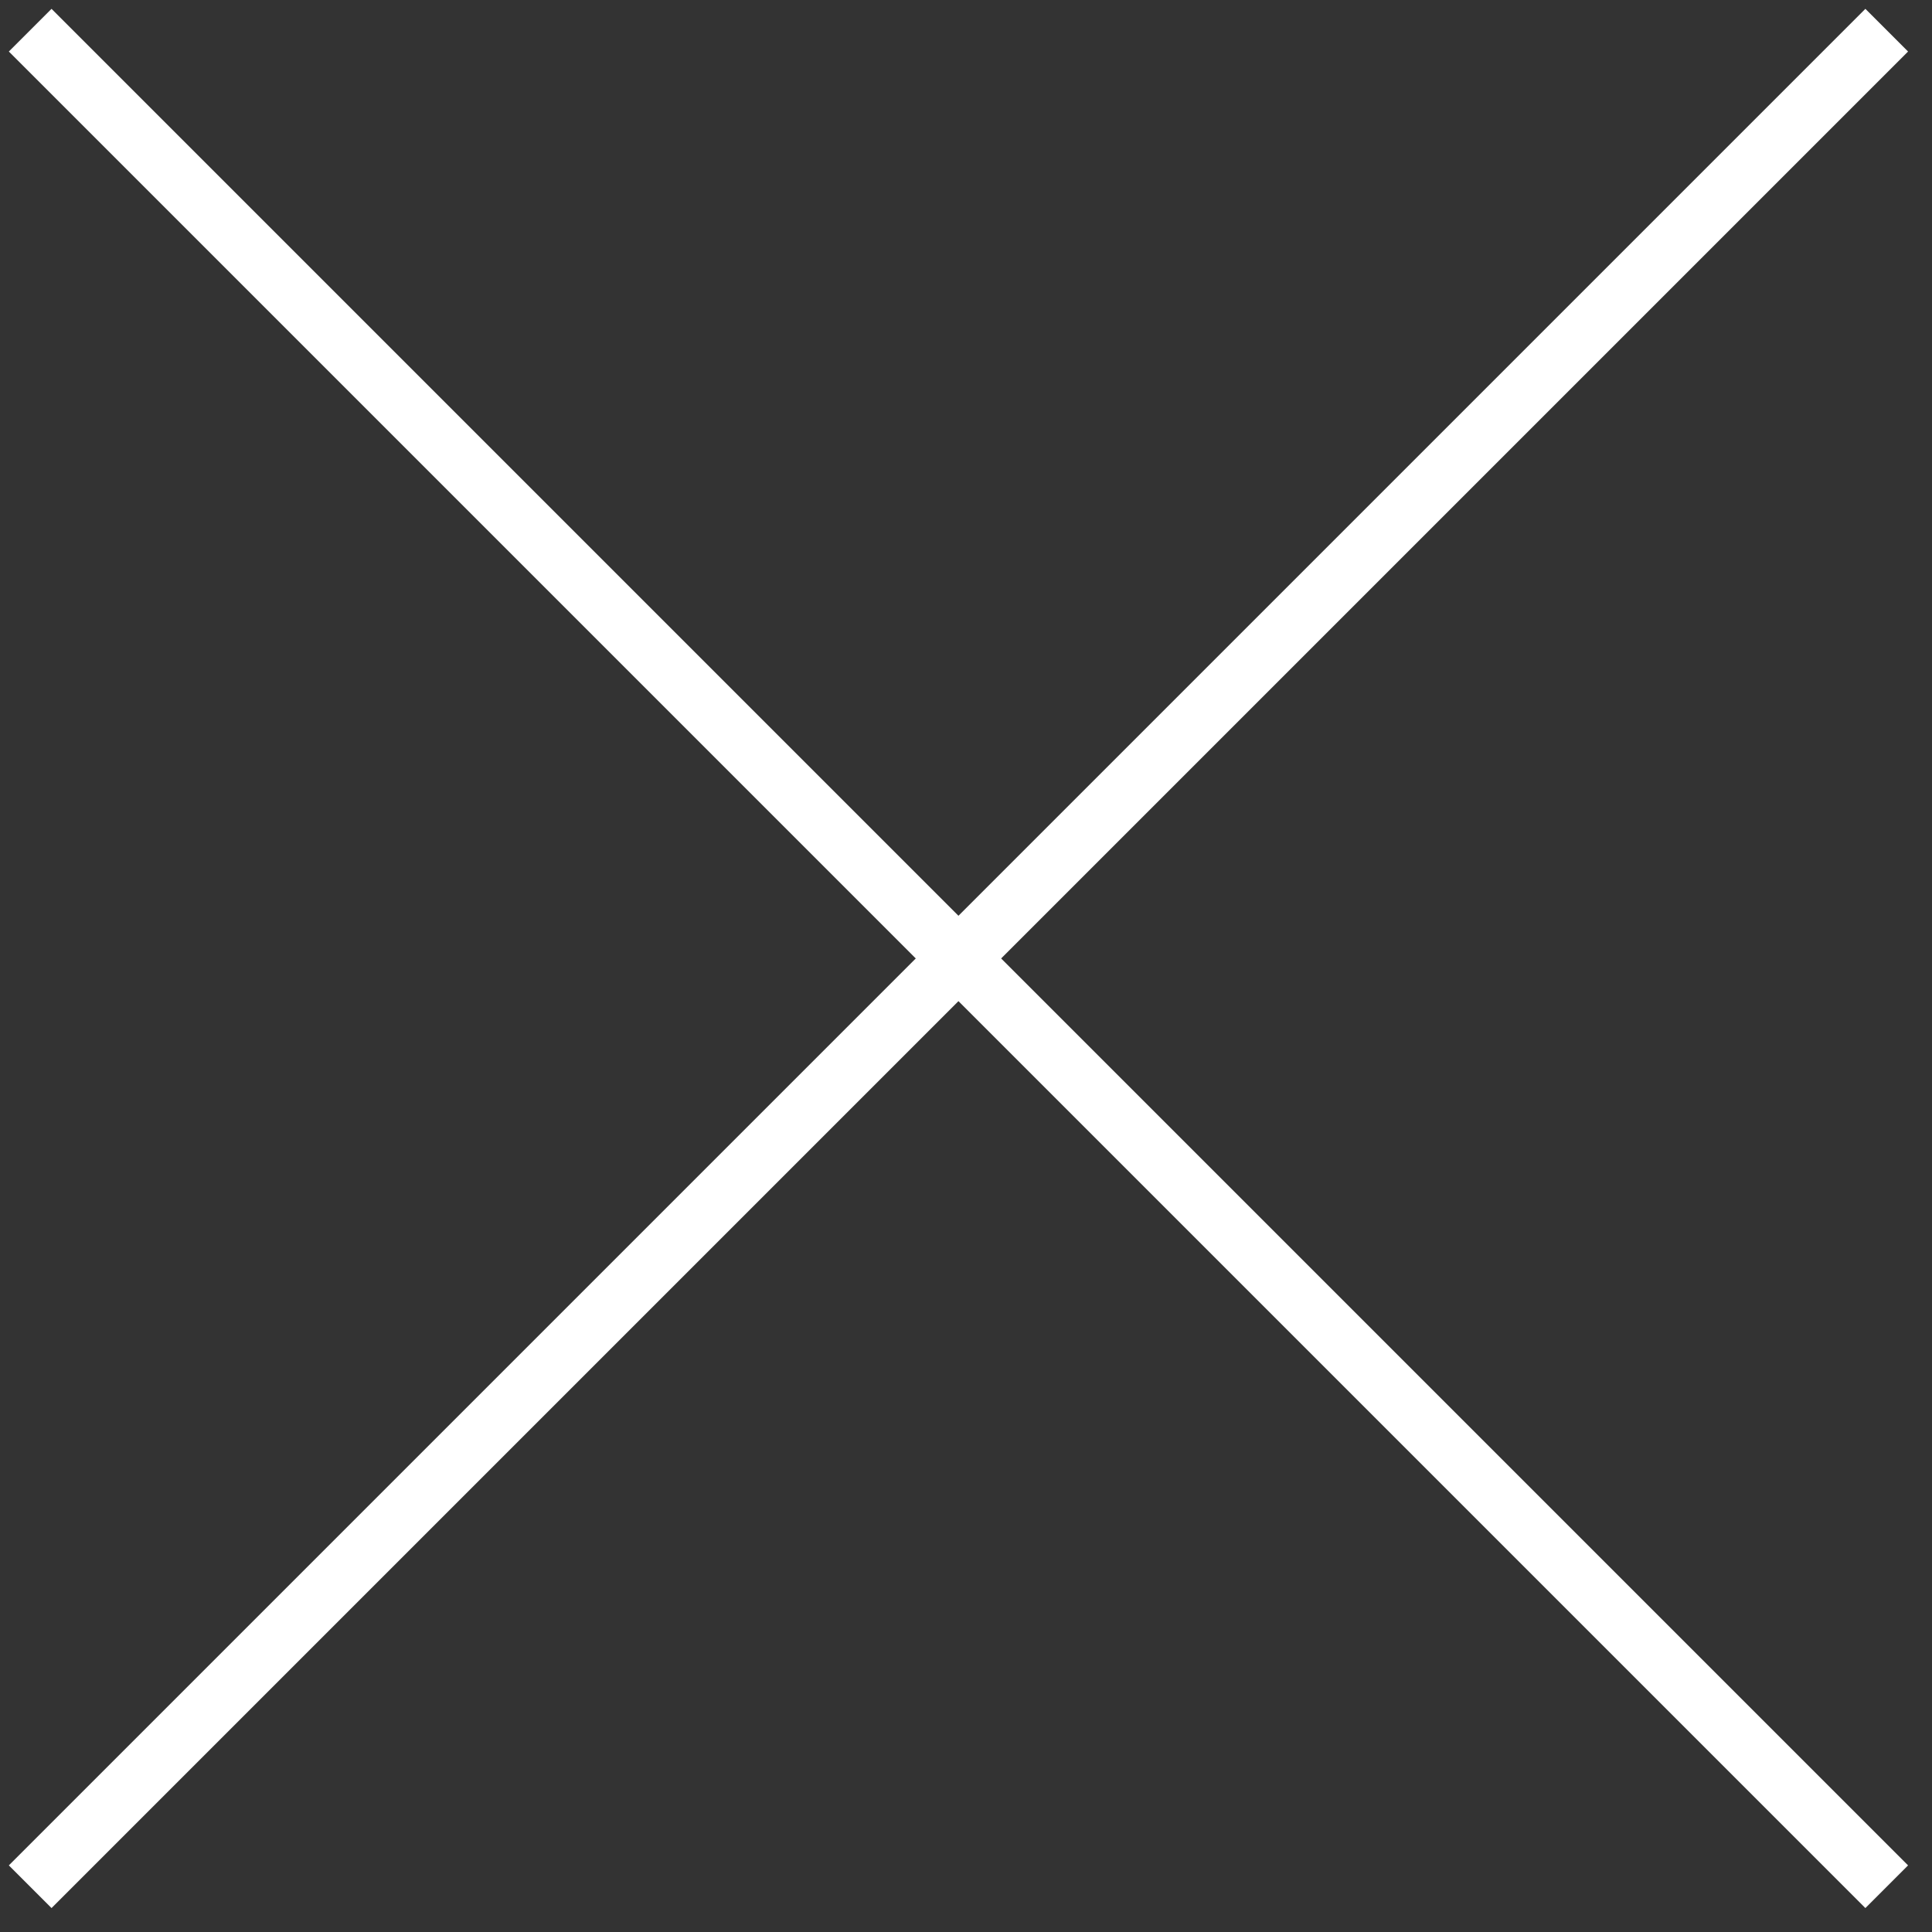 <svg width="64" height="64" viewBox="0 0 64 64" fill="none" xmlns="http://www.w3.org/2000/svg">
<rect x="0" y="0" width="64" height="64" fill="#333333" stroke="none"/>
<path d="M1 1L62.5 62.5" stroke="white" stroke-width="2"/>
<path d="M62.5 1L1 62.5" stroke="white" stroke-width="2"/>
</svg>
